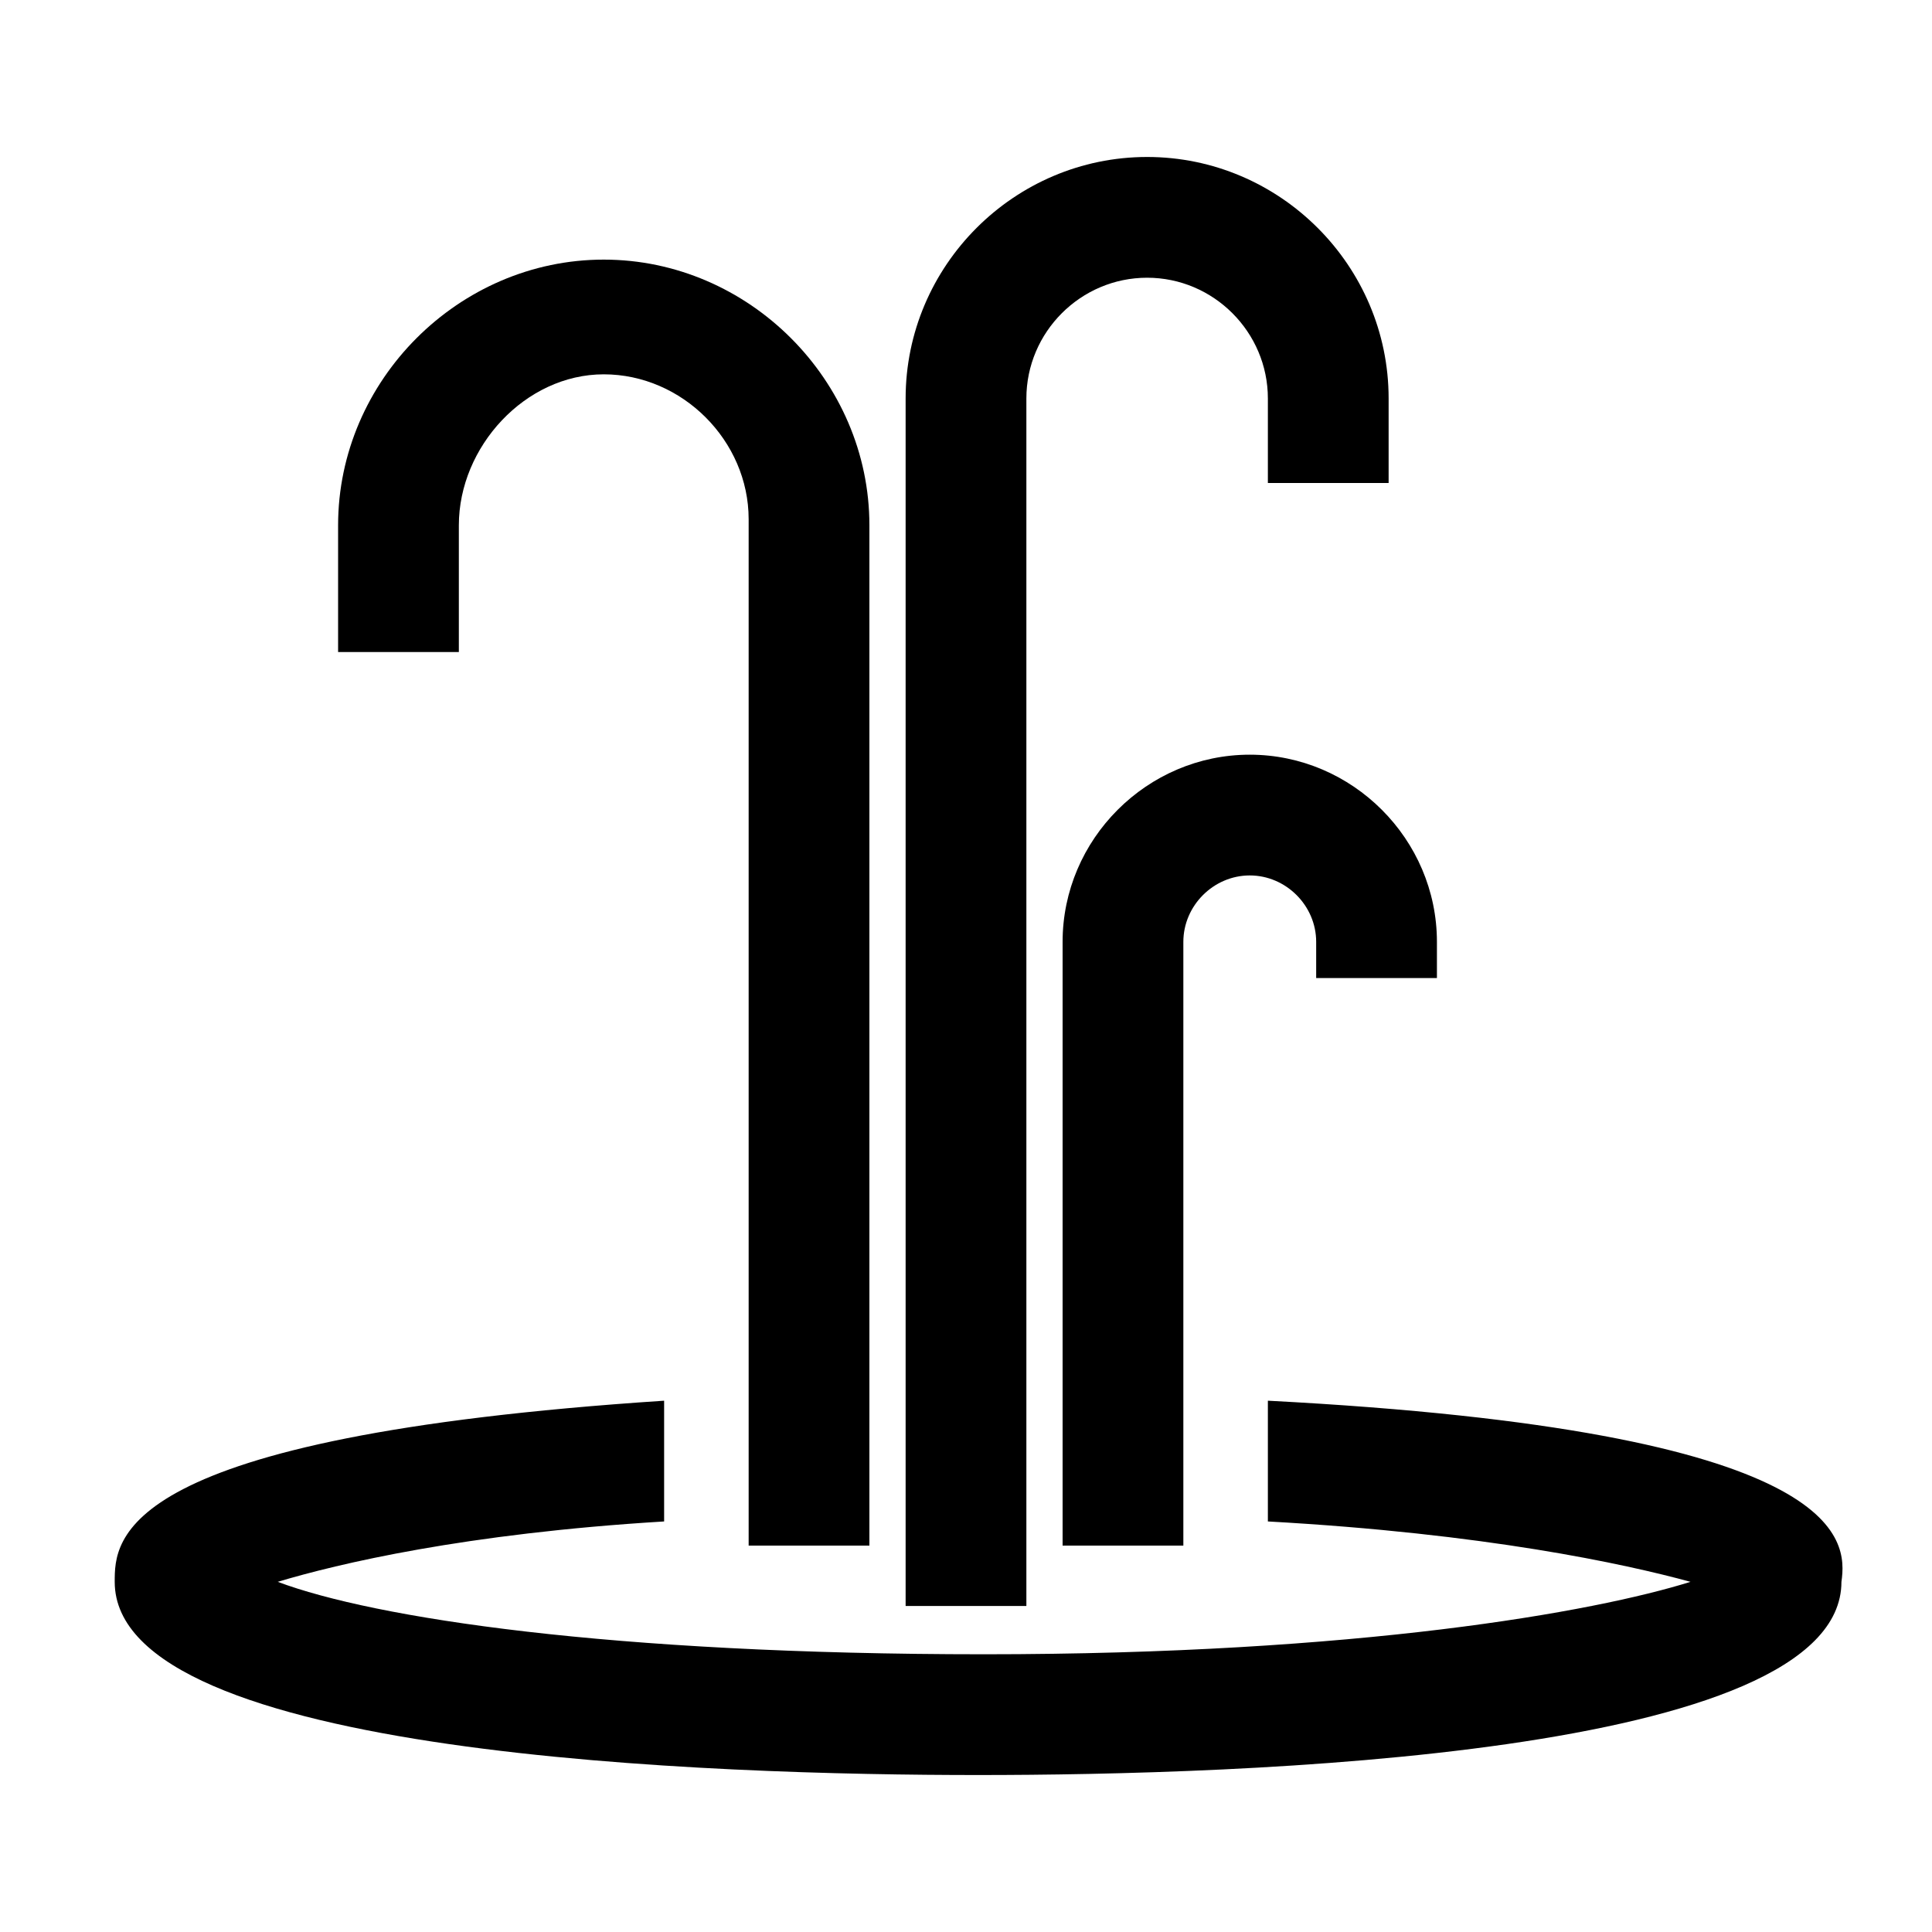<?xml version="1.0" encoding="utf-8"?>
<!-- Generator: Adobe Illustrator 24.1.2, SVG Export Plug-In . SVG Version: 6.00 Build 0)  -->
<svg version="1.1" id="Layer_1" xmlns="http://www.w3.org/2000/svg" xmlns:xlink="http://www.w3.org/1999/xlink" x="0px" y="0px"
	 viewBox="0 0 32 32" style="enable-background:new 0 0 32 32;" xml:space="preserve">
<path d="M14.4,25.6h-2v-17c0-1.3-1.1-2.4-2.4-2.4S7.6,7.4,7.6,8.7v2.1h-2V8.7c0-2.4,2-4.4,4.4-4.4s4.4,2,4.4,4.4V25.6z"/>
<path d="M17,26.6h-2V6.6c0-2.2,1.8-4,4-4s4,1.8,4,4V8h-2V6.6c0-1.1-0.9-2-2-2s-2,0.9-2,2V26.6z"/>
<path d="M19.6,25.6h-2v-10c0-1.7,1.4-3.1,3.1-3.1s3.1,1.4,3.1,3.1v0.6h-2v-0.6c0-0.6-0.5-1.1-1.1-1.1s-1.1,0.5-1.1,1.1V25.6z"/>
<path d="M21,23.2v2c3.6,0.2,5.9,0.7,7,1c-1.6,0.5-5.5,1.2-11.7,1.2S6.2,26.8,4.6,26.2c1-0.3,3.1-0.8,6.4-1v-2
	c-9.1,0.6-9.1,2.3-9.1,3c0,2.9,10,3.2,14.3,3.2s14.3-0.3,14.3-3.2C30.6,25.5,30.6,23.7,21,23.2z"/>
</svg>
